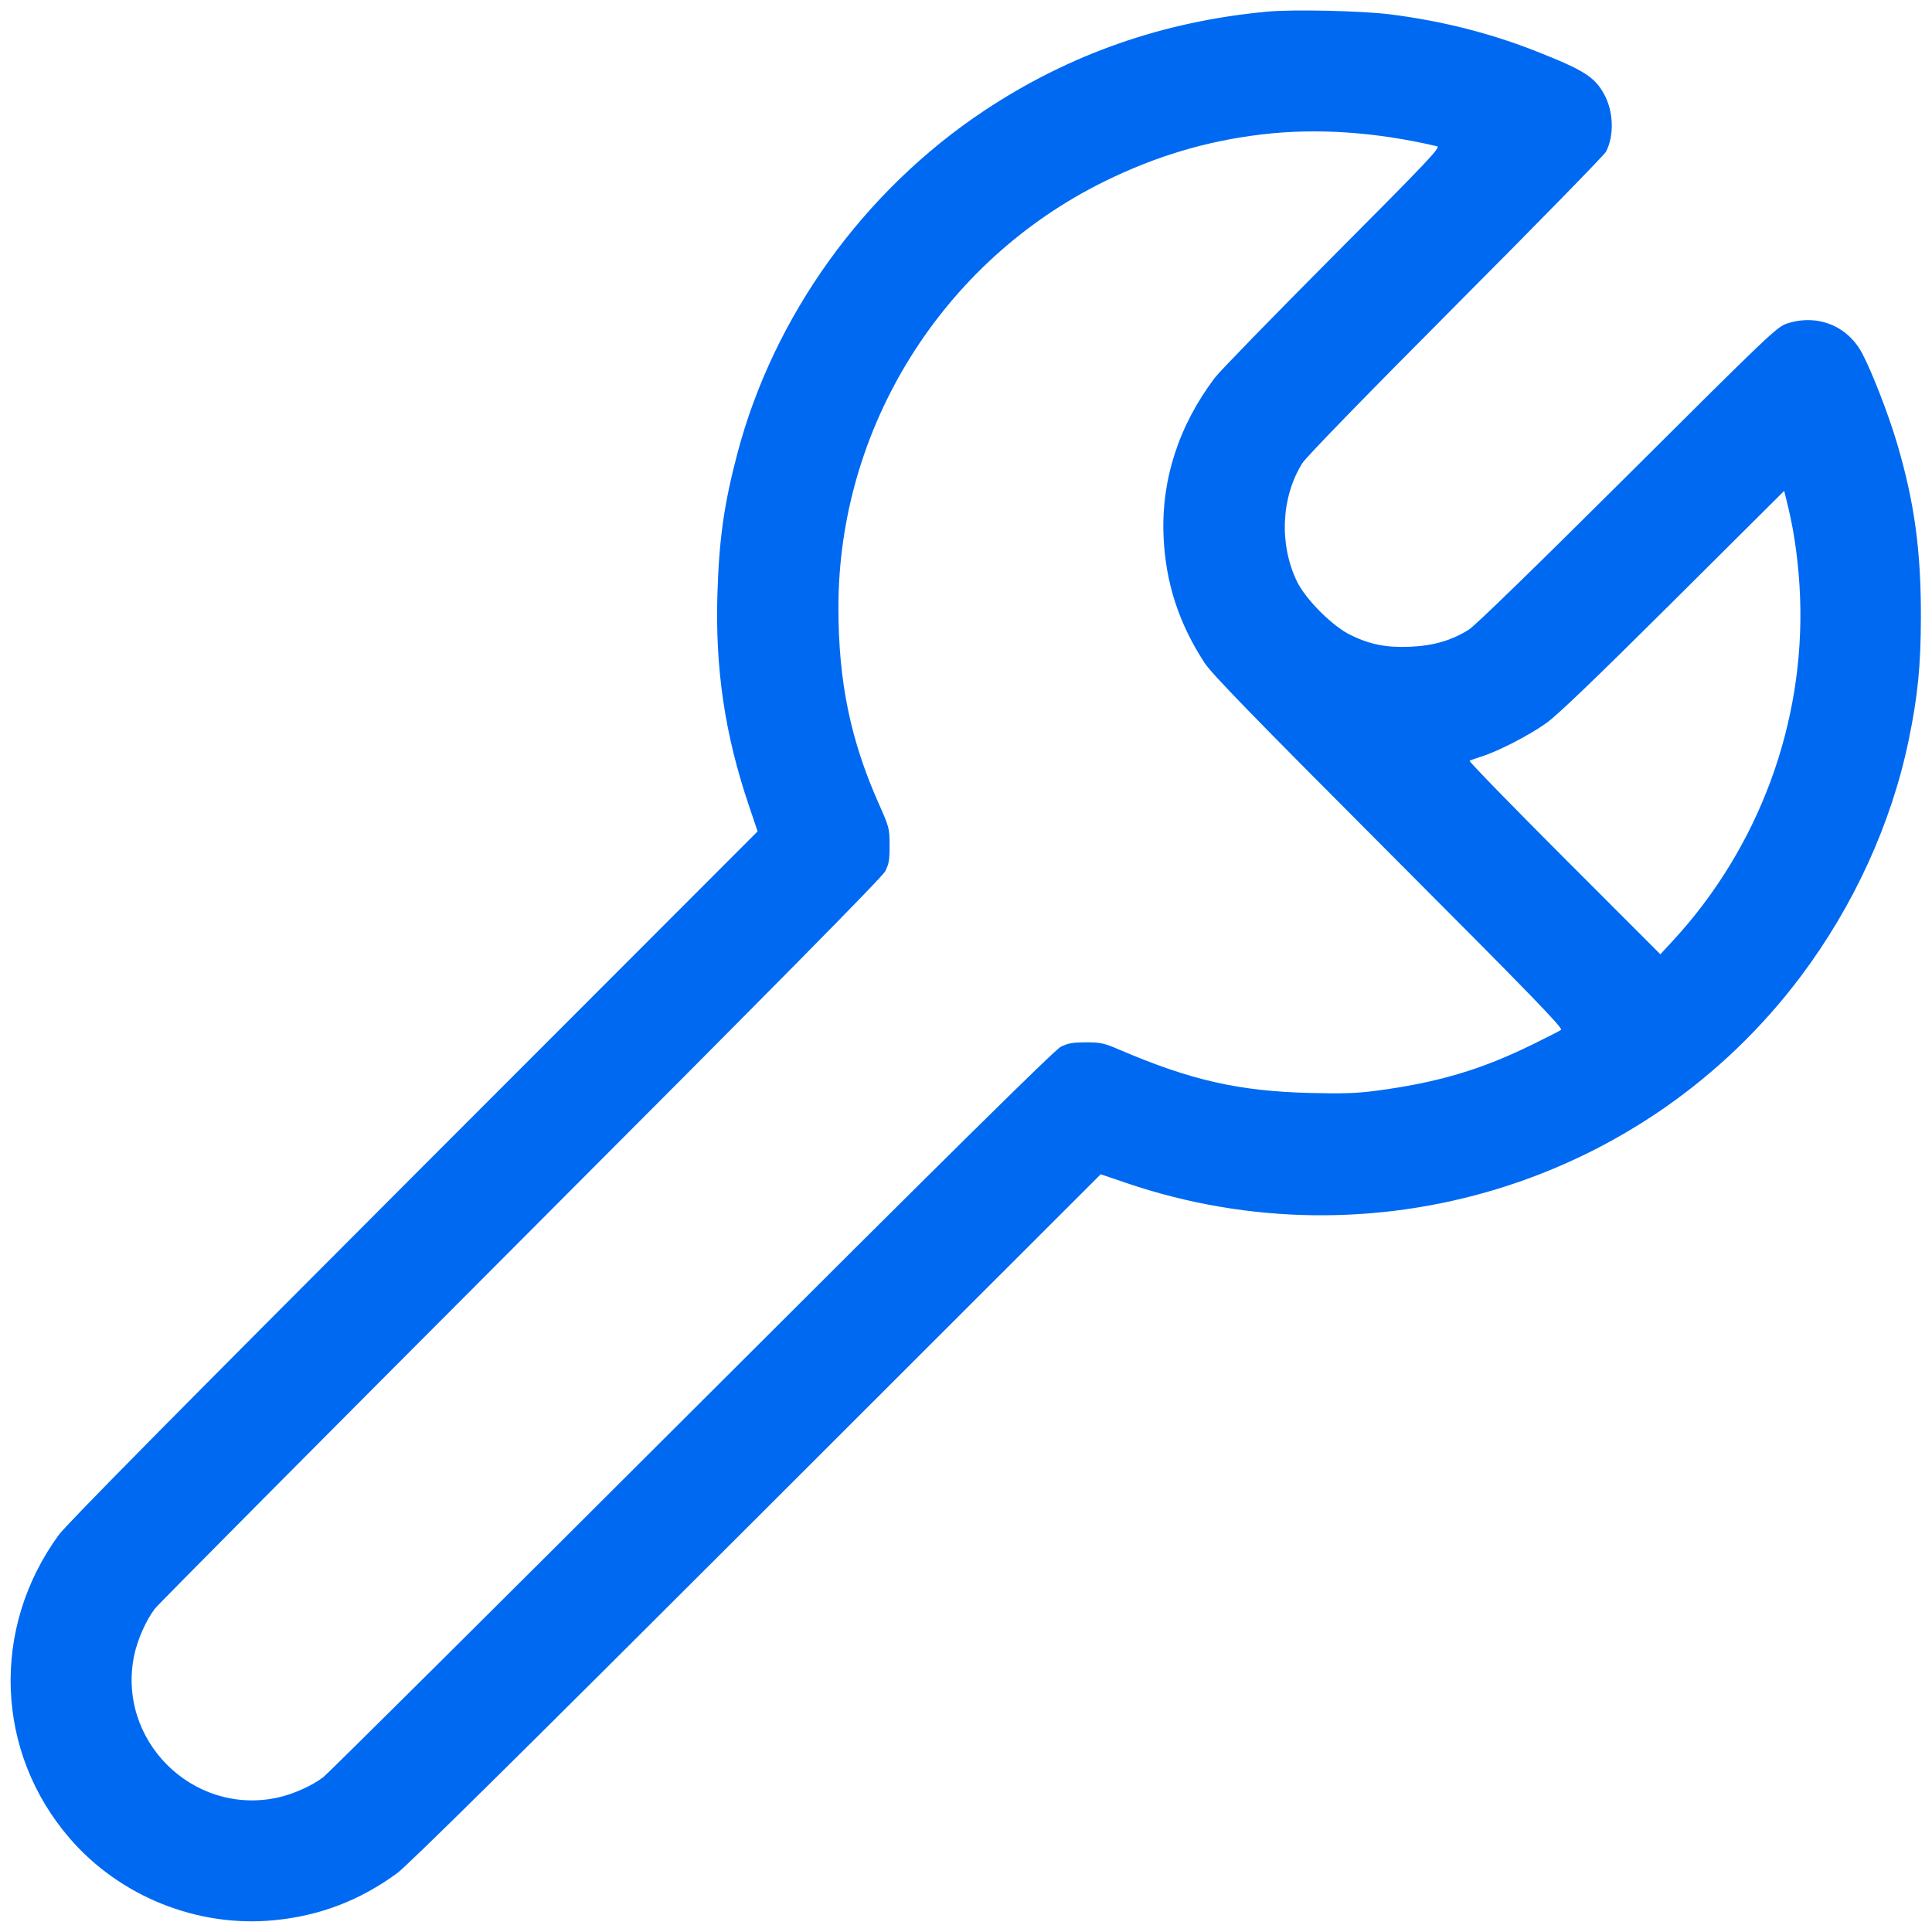 <svg xmlns="http://www.w3.org/2000/svg" width="56" height="56" viewBox="0 0 56 56" fill="none">
  <g clip-path="url(#clip0_653_358)">
    <path fill-rule="evenodd" clip-rule="evenodd" d="M36.736 0.337C33.712 0.618 31.003 1.566 28.532 3.206C25.034 5.529 22.418 9.164 21.369 13.16C20.986 14.618 20.844 15.621 20.795 17.204C20.728 19.387 21.009 21.288 21.706 23.347L21.96 24.098L11.995 34.071C5.197 40.874 1.927 44.185 1.706 44.487C-0.274 47.197 -0.14 50.797 2.035 53.302C3.486 54.973 5.722 55.869 7.923 55.661C9.256 55.536 10.421 55.092 11.513 54.294C11.815 54.073 15.126 50.803 21.931 44.003L31.905 34.037L32.655 34.292C39.795 36.72 47.684 34.304 52.191 28.308C53.731 26.26 54.824 23.869 55.324 21.454C55.588 20.18 55.675 19.304 55.678 17.892C55.683 15.959 55.49 14.553 54.988 12.853C54.744 12.024 54.256 10.766 53.974 10.238C53.548 9.439 52.673 9.092 51.8 9.377C51.506 9.473 51.296 9.673 47.18 13.773C44.556 16.387 42.753 18.139 42.575 18.251C42.077 18.563 41.546 18.718 40.88 18.746C40.189 18.775 39.733 18.687 39.159 18.413C38.629 18.16 37.84 17.371 37.587 16.841C37.072 15.763 37.136 14.405 37.749 13.425C37.861 13.246 39.598 11.46 42.2 8.848C44.547 6.492 46.506 4.488 46.553 4.395C46.792 3.919 46.77 3.236 46.501 2.74C46.224 2.231 45.922 2.038 44.544 1.493C43.206 0.964 41.813 0.61 40.309 0.418C39.486 0.313 37.48 0.267 36.736 0.337ZM36.568 3.897C34.961 4.089 33.494 4.528 32.004 5.263C27.303 7.582 24.298 12.404 24.302 17.622C24.303 19.762 24.652 21.453 25.472 23.296C25.774 23.974 25.784 24.011 25.785 24.5C25.787 24.922 25.766 25.045 25.657 25.256C25.564 25.433 22.438 28.6 15.096 35.952C9.36 41.696 4.586 46.501 4.489 46.629C4.236 46.959 3.988 47.518 3.892 47.969C3.371 50.427 5.573 52.629 8.031 52.108C8.482 52.013 9.041 51.764 9.372 51.511C9.5 51.414 14.304 46.641 20.048 40.904C27.451 33.511 30.566 30.436 30.744 30.344C30.949 30.239 31.085 30.214 31.472 30.213C31.902 30.212 31.997 30.233 32.452 30.428C34.511 31.312 35.911 31.629 37.972 31.68C38.929 31.704 39.329 31.69 39.904 31.614C41.687 31.376 42.933 31.006 44.436 30.267C44.837 30.07 45.202 29.884 45.248 29.852C45.316 29.806 44.349 28.809 40.259 24.711C36.322 20.767 35.125 19.535 34.916 19.215C34.169 18.07 33.787 16.897 33.727 15.561C33.653 13.92 34.163 12.337 35.214 10.948C35.354 10.763 36.889 9.185 38.626 7.441C41.396 4.66 41.769 4.267 41.654 4.24C39.885 3.824 38.157 3.707 36.568 3.897ZM48.496 17.432C46.241 19.677 45.138 20.734 44.816 20.963C44.315 21.318 43.44 21.769 42.952 21.925C42.783 21.979 42.622 22.035 42.596 22.051C42.569 22.066 43.803 23.334 45.337 24.869L48.127 27.66L48.5 27.256C50.98 24.564 52.309 20.976 52.177 17.332C52.144 16.42 52.021 15.485 51.835 14.716L51.716 14.228L48.496 17.432Z" fill="#0069F2"/>
  </g>
  <defs>
    <clipPath id="clip0_653_358">
      <rect width="56" height="56" fill="white"/>
    </clipPath>
  </defs>
</svg>